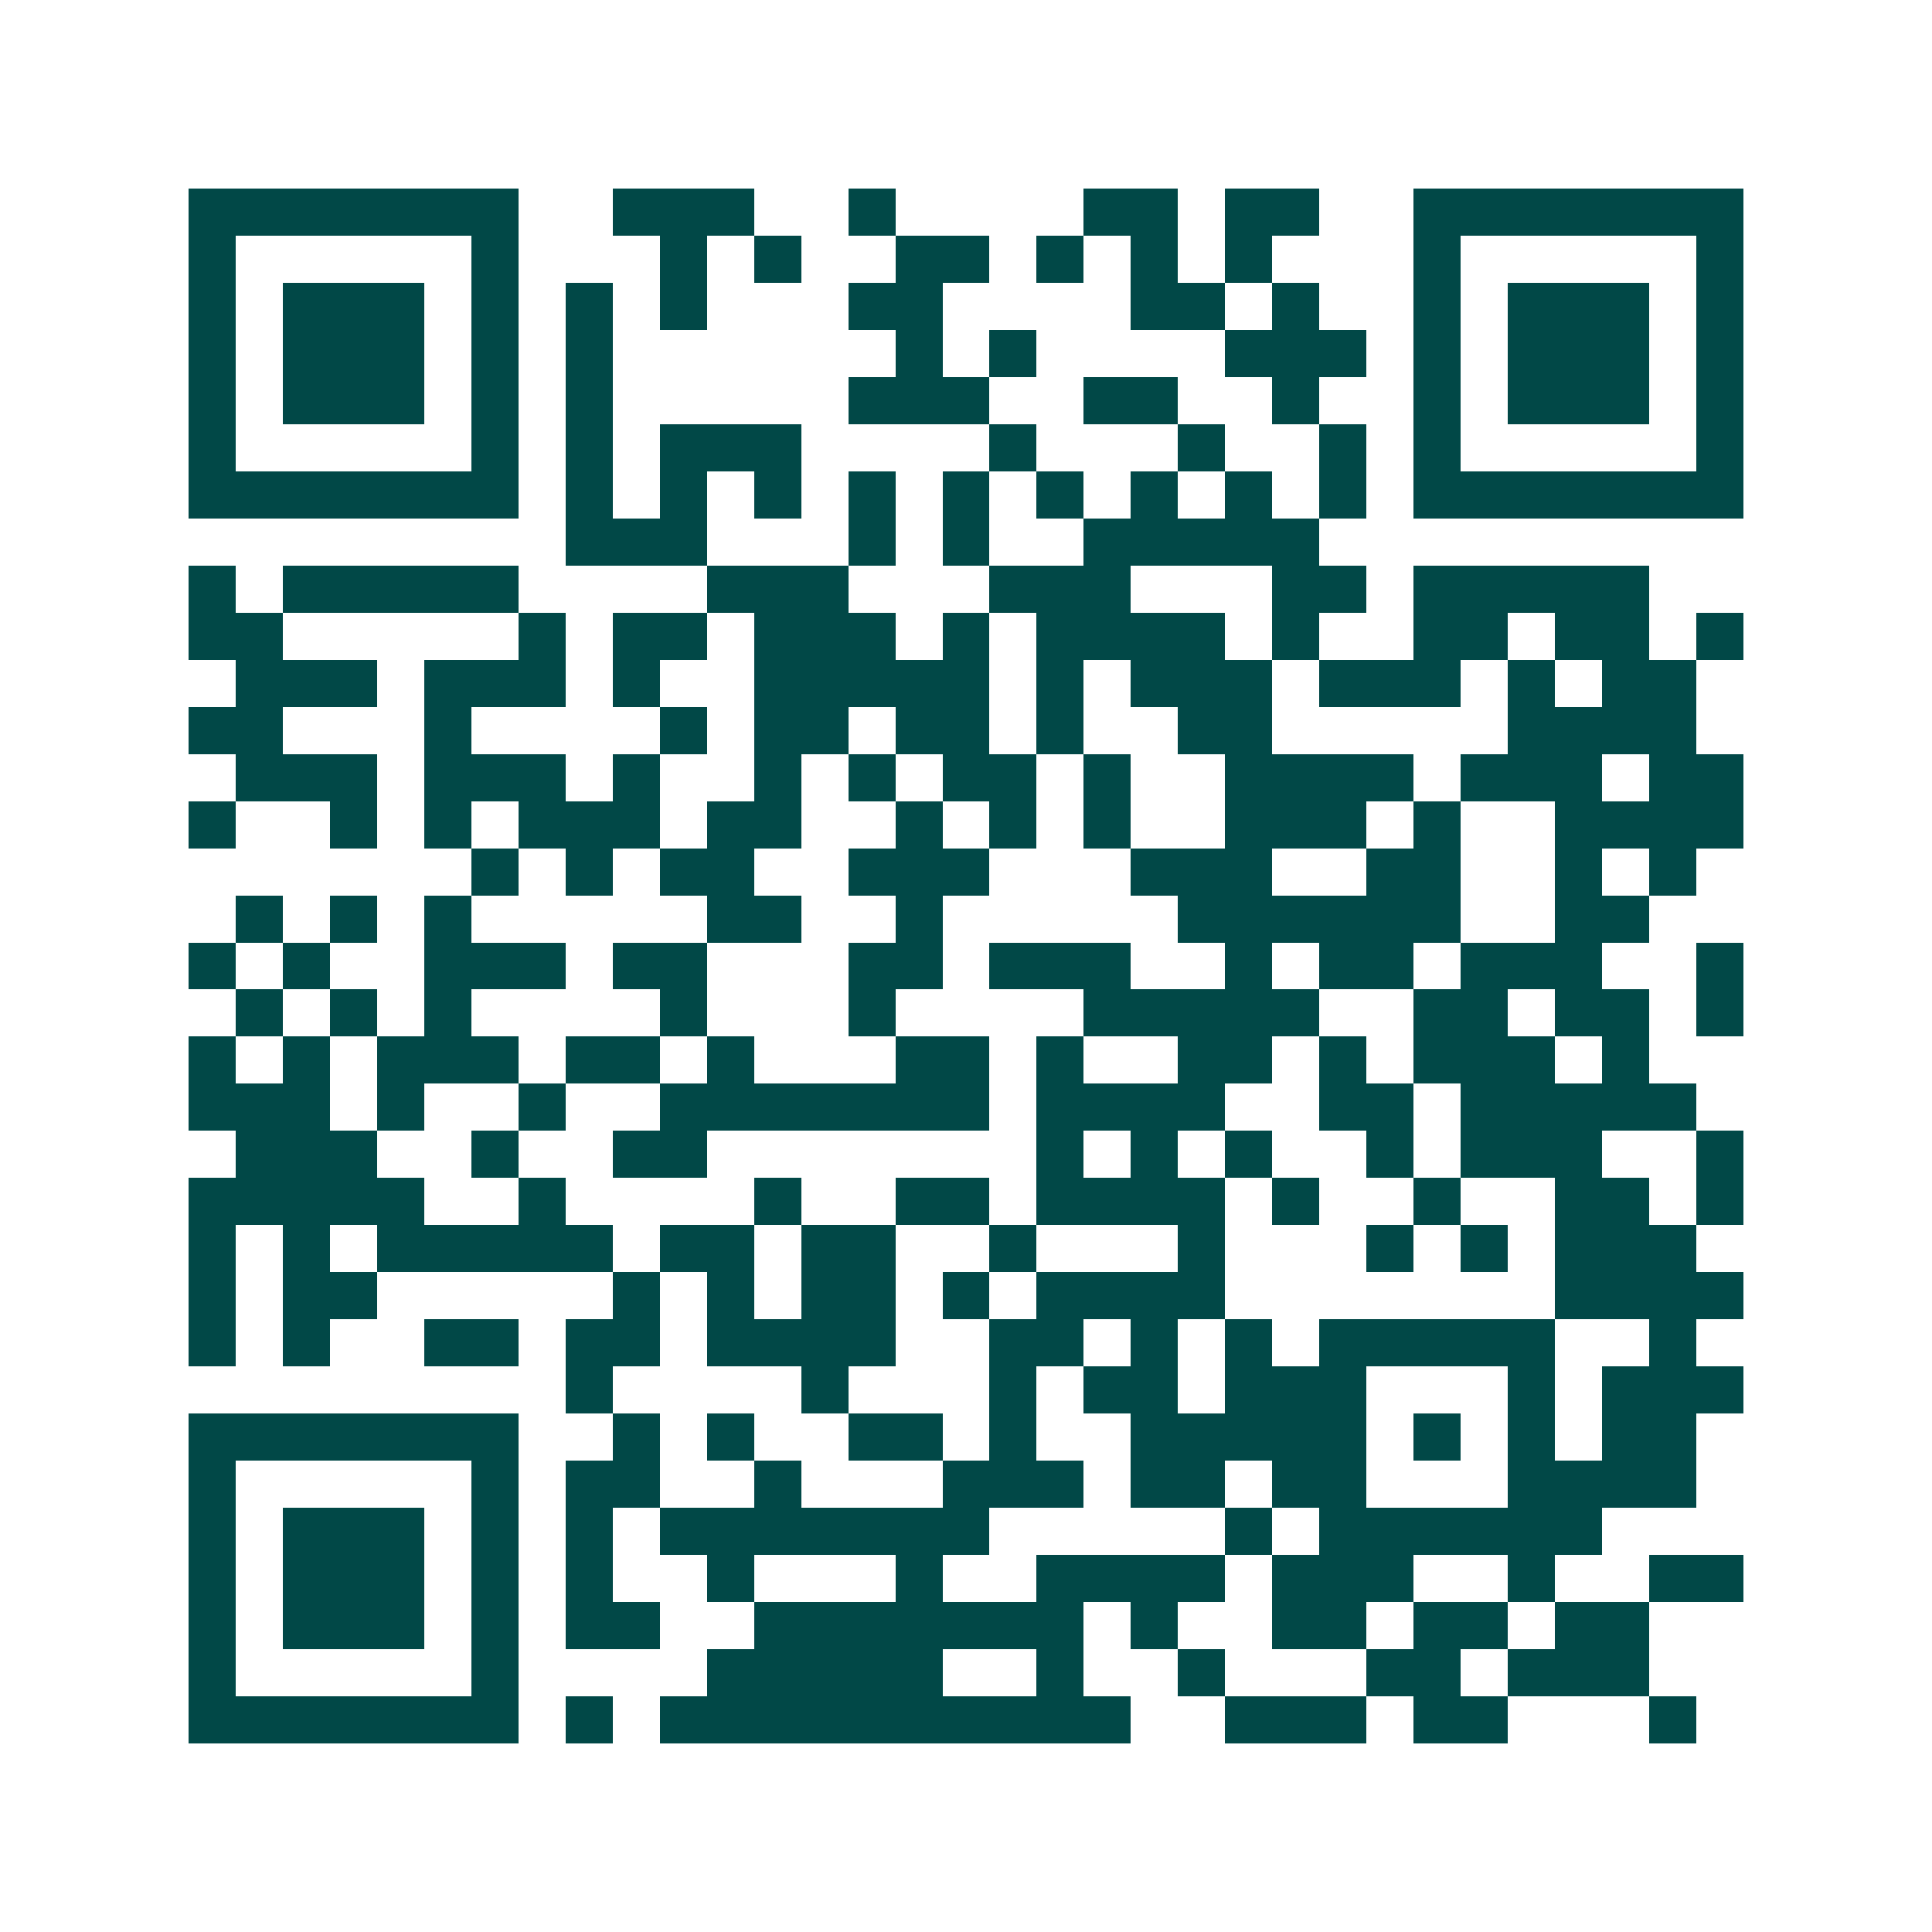 <svg xmlns="http://www.w3.org/2000/svg" width="200" height="200" viewBox="0 0 41 41" shape-rendering="crispEdges"><path fill="#ffffff" d="M0 0h41v41H0z"/><path stroke="#014847" d="M4 4.5h7m2 0h3m2 0h1m4 0h2m1 0h2m2 0h7M4 5.5h1m5 0h1m3 0h1m1 0h1m2 0h2m1 0h1m1 0h1m1 0h1m3 0h1m5 0h1M4 6.5h1m1 0h3m1 0h1m1 0h1m1 0h1m3 0h2m4 0h2m1 0h1m2 0h1m1 0h3m1 0h1M4 7.5h1m1 0h3m1 0h1m1 0h1m6 0h1m1 0h1m4 0h3m1 0h1m1 0h3m1 0h1M4 8.5h1m1 0h3m1 0h1m1 0h1m5 0h3m2 0h2m2 0h1m2 0h1m1 0h3m1 0h1M4 9.5h1m5 0h1m1 0h1m1 0h3m4 0h1m3 0h1m2 0h1m1 0h1m5 0h1M4 10.5h7m1 0h1m1 0h1m1 0h1m1 0h1m1 0h1m1 0h1m1 0h1m1 0h1m1 0h1m1 0h7M12 11.5h3m3 0h1m1 0h1m2 0h5M4 12.5h1m1 0h5m4 0h3m3 0h3m3 0h2m1 0h5M4 13.5h2m5 0h1m1 0h2m1 0h3m1 0h1m1 0h4m1 0h1m2 0h2m1 0h2m1 0h1M5 14.5h3m1 0h3m1 0h1m2 0h5m1 0h1m1 0h3m1 0h3m1 0h1m1 0h2M4 15.5h2m3 0h1m4 0h1m1 0h2m1 0h2m1 0h1m2 0h2m5 0h4M5 16.5h3m1 0h3m1 0h1m2 0h1m1 0h1m1 0h2m1 0h1m2 0h4m1 0h3m1 0h2M4 17.5h1m2 0h1m1 0h1m1 0h3m1 0h2m2 0h1m1 0h1m1 0h1m2 0h3m1 0h1m2 0h4M10 18.5h1m1 0h1m1 0h2m2 0h3m3 0h3m2 0h2m2 0h1m1 0h1M5 19.5h1m1 0h1m1 0h1m5 0h2m2 0h1m5 0h6m2 0h2M4 20.5h1m1 0h1m2 0h3m1 0h2m3 0h2m1 0h3m2 0h1m1 0h2m1 0h3m2 0h1M5 21.5h1m1 0h1m1 0h1m4 0h1m3 0h1m4 0h5m2 0h2m1 0h2m1 0h1M4 22.5h1m1 0h1m1 0h3m1 0h2m1 0h1m3 0h2m1 0h1m2 0h2m1 0h1m1 0h3m1 0h1M4 23.5h3m1 0h1m2 0h1m2 0h7m1 0h4m2 0h2m1 0h5M5 24.5h3m2 0h1m2 0h2m7 0h1m1 0h1m1 0h1m2 0h1m1 0h3m2 0h1M4 25.5h5m2 0h1m4 0h1m2 0h2m1 0h4m1 0h1m2 0h1m2 0h2m1 0h1M4 26.5h1m1 0h1m1 0h5m1 0h2m1 0h2m2 0h1m3 0h1m3 0h1m1 0h1m1 0h3M4 27.5h1m1 0h2m5 0h1m1 0h1m1 0h2m1 0h1m1 0h4m7 0h4M4 28.5h1m1 0h1m2 0h2m1 0h2m1 0h4m2 0h2m1 0h1m1 0h1m1 0h5m2 0h1M12 29.5h1m4 0h1m3 0h1m1 0h2m1 0h3m3 0h1m1 0h3M4 30.5h7m2 0h1m1 0h1m2 0h2m1 0h1m2 0h5m1 0h1m1 0h1m1 0h2M4 31.5h1m5 0h1m1 0h2m2 0h1m3 0h3m1 0h2m1 0h2m3 0h4M4 32.5h1m1 0h3m1 0h1m1 0h1m1 0h7m5 0h1m1 0h6M4 33.5h1m1 0h3m1 0h1m1 0h1m2 0h1m3 0h1m2 0h4m1 0h3m2 0h1m2 0h2M4 34.5h1m1 0h3m1 0h1m1 0h2m2 0h7m1 0h1m2 0h2m1 0h2m1 0h2M4 35.5h1m5 0h1m4 0h5m2 0h1m2 0h1m3 0h2m1 0h3M4 36.5h7m1 0h1m1 0h10m2 0h3m1 0h2m3 0h1"/></svg>
